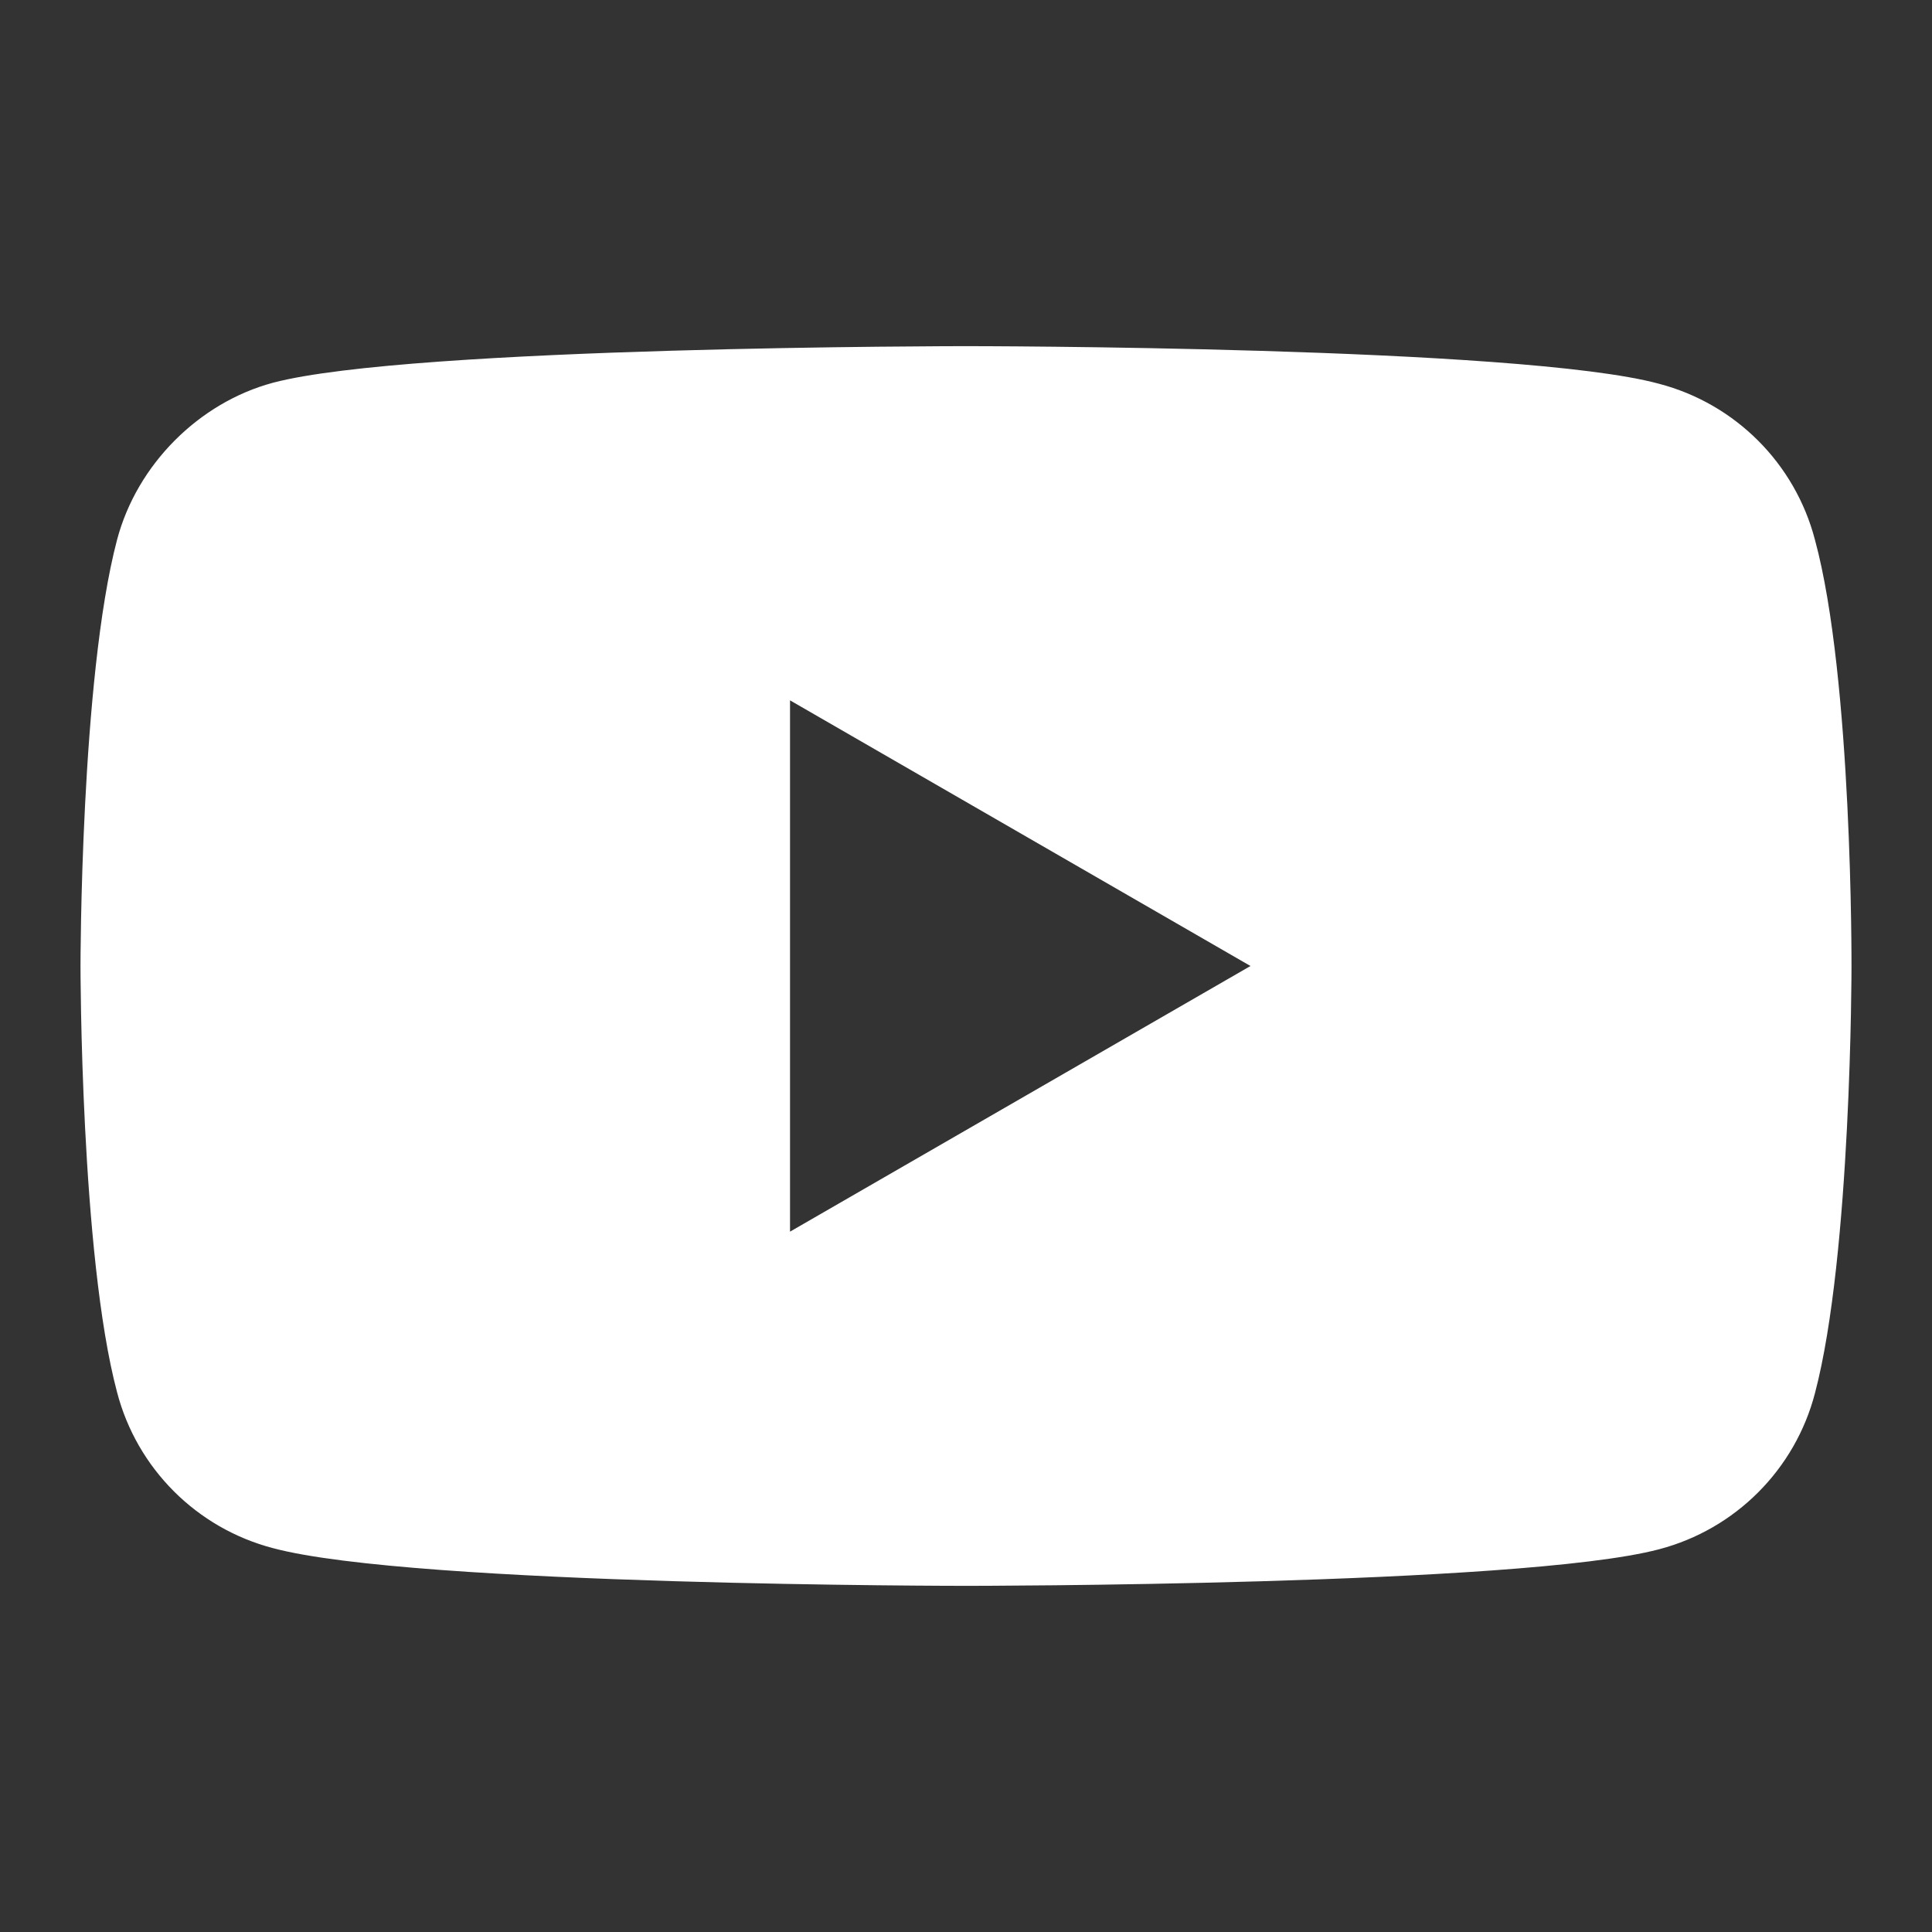 <svg width="24" height="24" viewBox="0 0 24 24" fill="none" xmlns="http://www.w3.org/2000/svg">
<rect x="0" y="0" width="24" height="24" fill="#333333" stroke="none"/>
<g id="Icons - Social">
<path id="Vector" d="M22.546 6.706C22.299 5.757 21.556 5.015 20.608 4.767C18.889 4.3 12 4.3 12 4.3C12 4.3 5.111 4.3 3.393 4.754C2.471 5.001 1.701 5.771 1.454 6.706C1 8.425 1 12 1 12C1 12 1 15.588 1.454 17.294C1.701 18.242 2.444 18.985 3.393 19.232C5.139 19.7 12 19.7 12 19.7C12 19.7 18.889 19.7 20.608 19.246C21.556 18.998 22.299 18.256 22.546 17.307C23 15.588 23 12.014 23 12.014C23 12.014 23.014 8.425 22.546 6.706ZM9.814 15.3V8.7L15.534 12L9.814 15.3Z" fill="white"/>
</g>
</svg>
